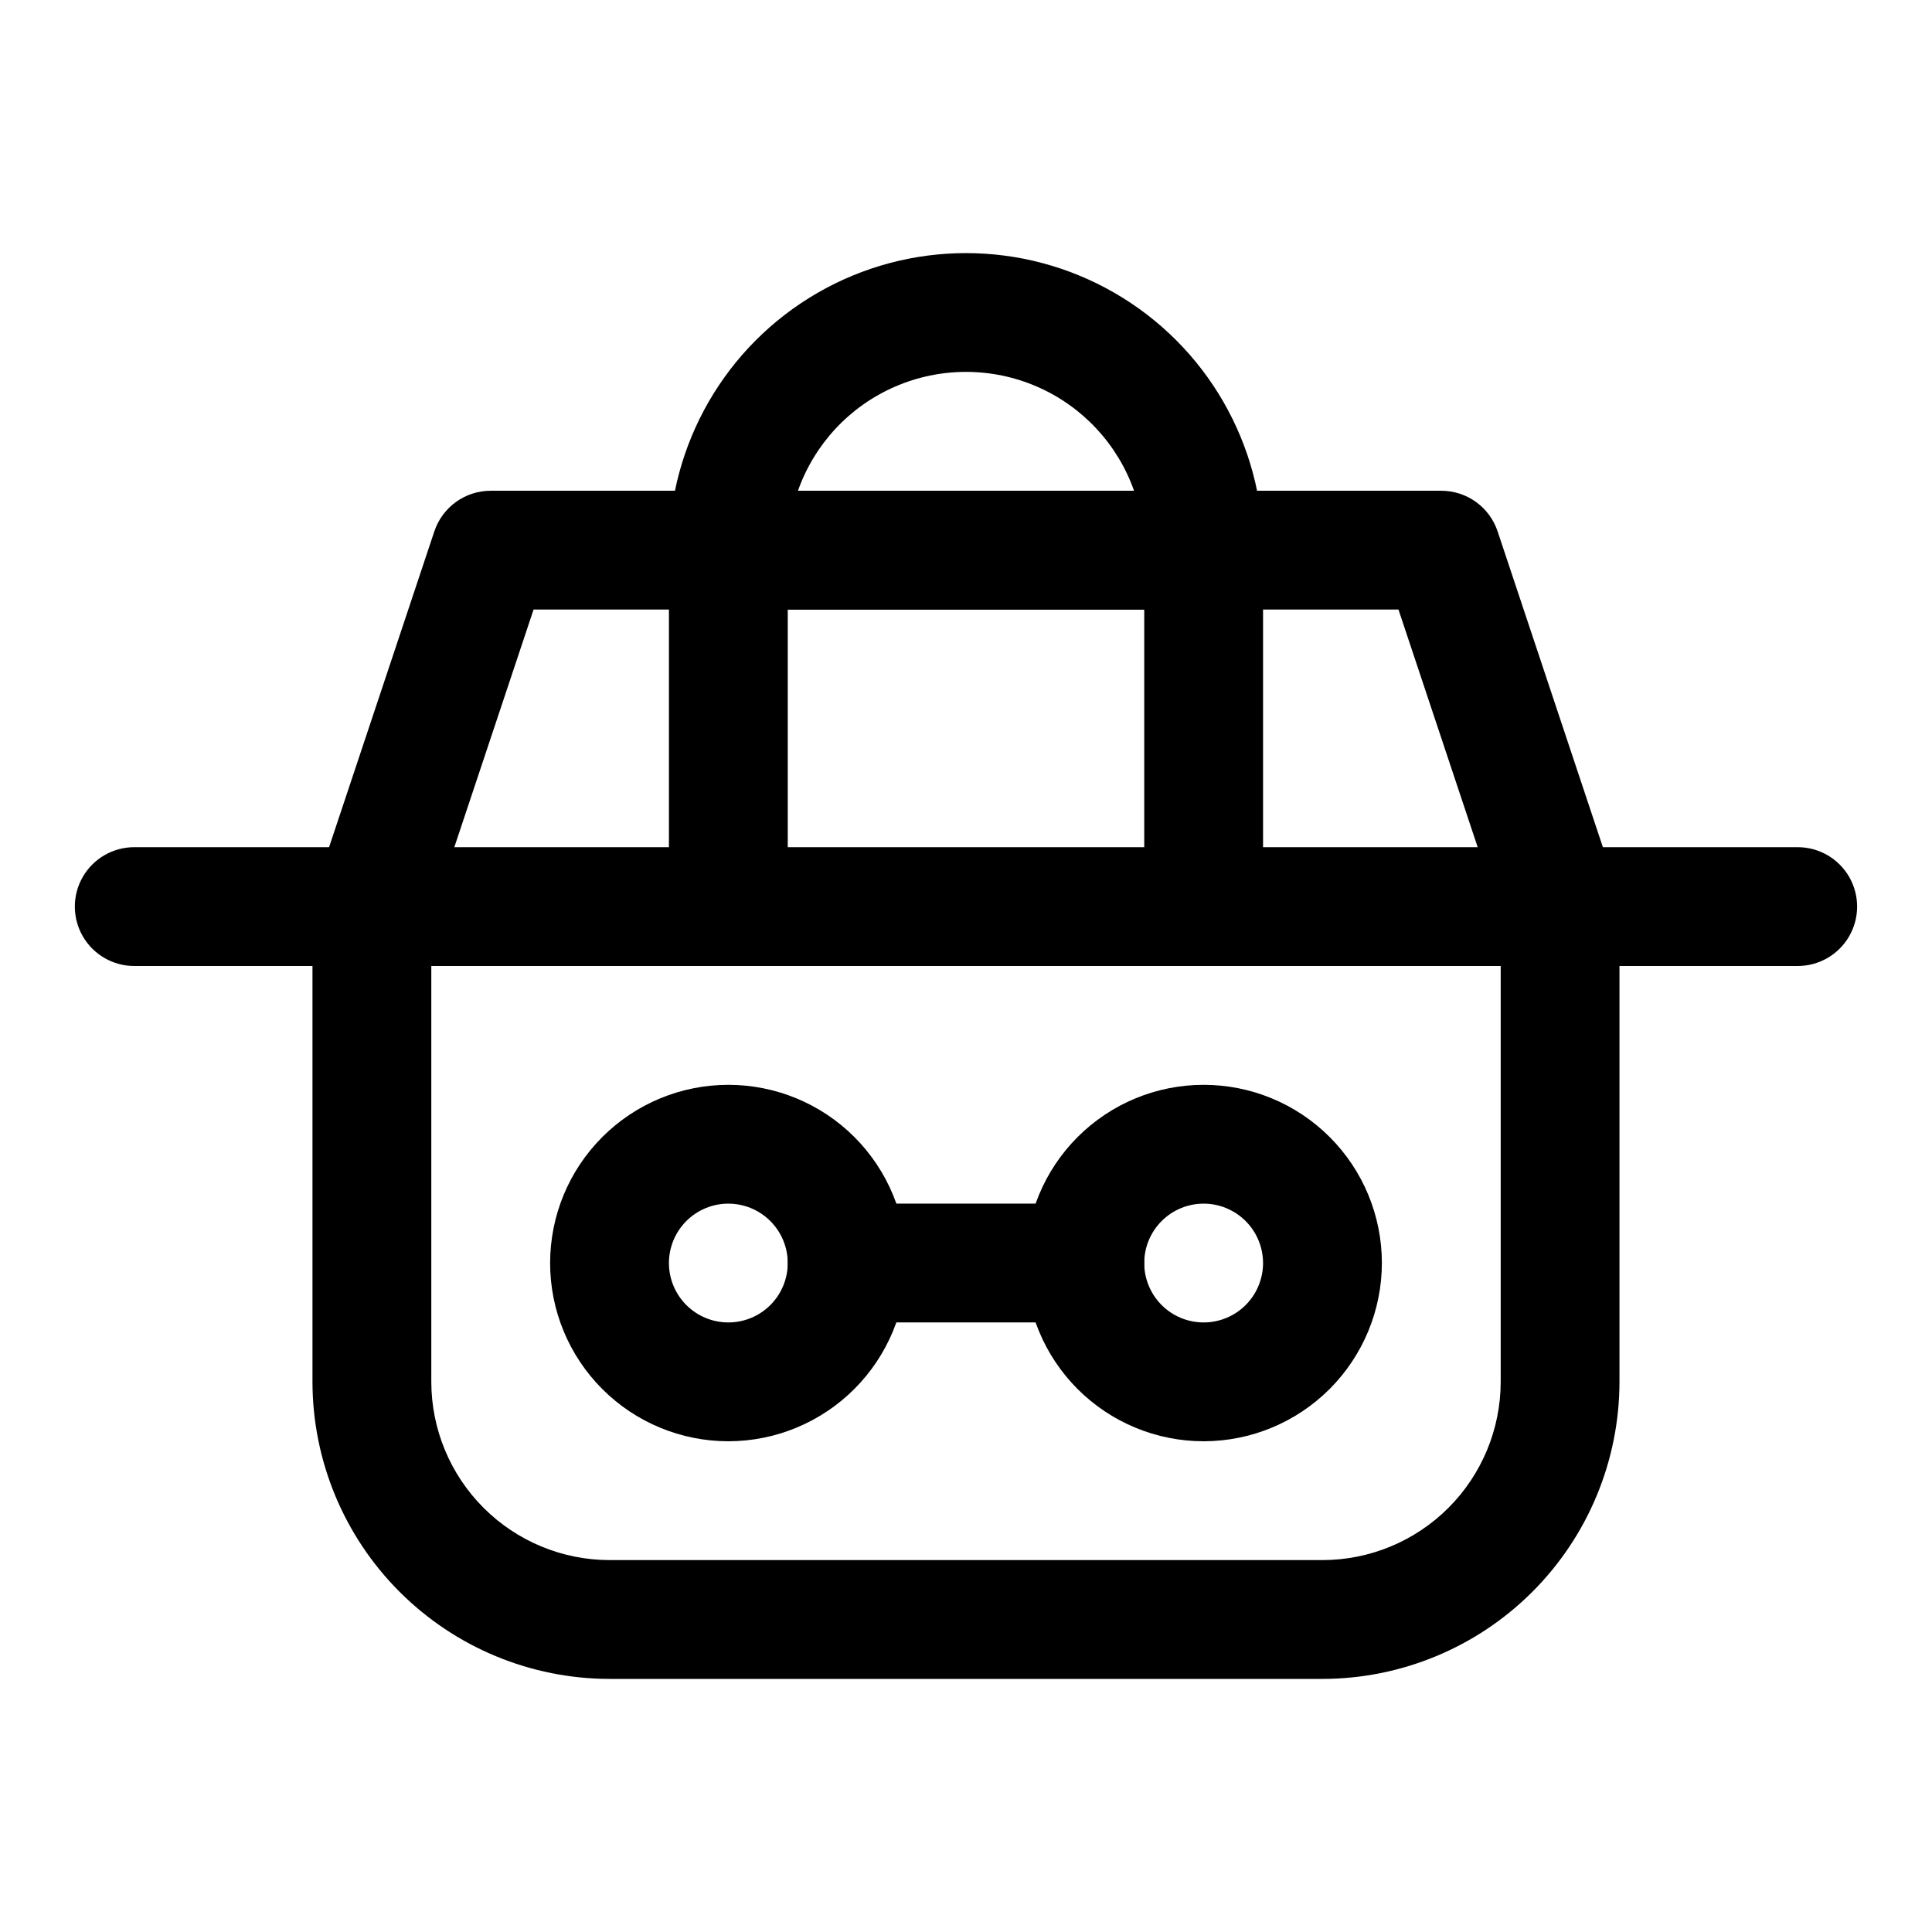 <?xml version="1.0" encoding="UTF-8"?>
<!-- Uploaded to: ICON Repo, www.svgrepo.com, Generator: ICON Repo Mixer Tools -->
<svg fill="#000000" width="800px" height="800px" version="1.1" viewBox="144 144 512 512" xmlns="http://www.w3.org/2000/svg">
 <g>
  <path d="m620.41 400h-440.83c-5.625 0-10.824-3.004-13.637-7.875s-2.812-10.871 0-15.742c2.812-4.871 8.012-7.871 13.637-7.871h440.83c5.625 0 10.824 3 13.637 7.871 2.812 4.871 2.812 10.871 0 15.742s-8.012 7.875-13.637 7.875z"/>
  <path d="m494.46 588.93h-188.93c-20.871-0.023-40.879-8.324-55.637-23.082-14.758-14.758-23.059-34.766-23.086-55.637v-125.95c0-1.691 0.273-3.375 0.809-4.981l31.488-94.465c1.047-3.133 3.051-5.859 5.731-7.793 2.684-1.93 5.902-2.969 9.207-2.969h251.9c3.305 0 6.527 1.039 9.207 2.969 2.68 1.934 4.688 4.66 5.731 7.793l31.488 94.465c0.535 1.605 0.809 3.289 0.809 4.981v125.95c-0.023 20.871-8.328 40.879-23.086 55.637-14.758 14.758-34.766 23.059-55.637 23.082zm-236.16-202.12v123.4c0.016 12.523 4.996 24.527 13.852 33.383 8.855 8.855 20.859 13.836 33.383 13.848h188.93c12.523-0.012 24.531-4.992 33.387-13.848 8.852-8.855 13.832-20.859 13.848-33.383v-123.4l-27.09-81.27h-229.21z"/>
  <path d="m462.98 305.54h-125.95c-4.176 0-8.18-1.66-11.133-4.613s-4.613-6.957-4.613-11.133c0-28.121 15.004-54.109 39.359-68.172 24.359-14.062 54.367-14.062 78.723 0s39.359 40.051 39.359 68.172c0 4.176-1.66 8.18-4.609 11.133-2.953 2.953-6.961 4.613-11.133 4.613zm-107.51-31.488h89.066c-4.367-12.359-13.672-22.348-25.688-27.574-12.02-5.231-25.672-5.231-37.688 0-12.02 5.227-21.324 15.215-25.691 27.574z"/>
  <path d="m337.02 400c-4.176 0-8.18-1.66-11.133-4.613s-4.613-6.957-4.613-11.133v-94.465c0-5.625 3-10.82 7.871-13.633 4.875-2.812 10.875-2.812 15.746 0 4.871 2.812 7.871 8.008 7.871 13.633v94.465c0 4.176-1.656 8.18-4.609 11.133s-6.957 4.613-11.133 4.613z"/>
  <path d="m462.98 400c-4.176 0-8.184-1.66-11.133-4.613-2.953-2.953-4.613-6.957-4.613-11.133v-94.465c0-5.625 3-10.82 7.871-13.633 4.871-2.812 10.875-2.812 15.746 0s7.871 8.008 7.871 13.633v94.465c0 4.176-1.66 8.18-4.609 11.133-2.953 2.953-6.961 4.613-11.133 4.613z"/>
  <path d="m337.02 525.95c-12.527 0-24.543-4.973-33.398-13.832-8.859-8.859-13.836-20.871-13.836-33.398s4.977-24.539 13.836-33.398c8.855-8.859 20.871-13.832 33.398-13.832 12.527 0 24.539 4.973 33.398 13.832 8.855 8.859 13.832 20.871 13.832 33.398-0.012 12.523-4.992 24.527-13.848 33.383-8.855 8.855-20.863 13.836-33.383 13.848zm0-62.977v0.004c-4.176 0-8.18 1.656-11.133 4.609-2.953 2.953-4.613 6.957-4.613 11.133s1.66 8.18 4.613 11.133c2.953 2.953 6.957 4.609 11.133 4.609 4.176 0 8.18-1.656 11.133-4.609 2.953-2.953 4.609-6.957 4.609-11.133-0.004-4.176-1.664-8.176-4.617-11.125-2.949-2.953-6.953-4.613-11.125-4.617z"/>
  <path d="m462.98 525.95c-12.527 0-24.543-4.973-33.398-13.832-8.859-8.859-13.836-20.871-13.836-33.398s4.977-24.539 13.836-33.398c8.855-8.859 20.871-13.832 33.398-13.832 12.523 0 24.539 4.973 33.395 13.832 8.859 8.859 13.836 20.871 13.836 33.398-0.016 12.523-4.996 24.527-13.848 33.383-8.855 8.855-20.863 13.836-33.383 13.848zm0-62.977v0.004c-4.176 0-8.184 1.656-11.133 4.609-2.953 2.953-4.613 6.957-4.613 11.133s1.66 8.18 4.613 11.133c2.949 2.953 6.957 4.609 11.133 4.609 4.172 0 8.18-1.656 11.133-4.609 2.949-2.953 4.609-6.957 4.609-11.133-0.004-4.176-1.664-8.176-4.617-11.125-2.953-2.953-6.953-4.613-11.125-4.617z"/>
  <path d="m431.49 494.46h-62.977c-5.625 0-10.824-3-13.637-7.871s-2.812-10.871 0-15.742 8.012-7.871 13.637-7.871h62.977c5.625 0 10.82 3 13.633 7.871s2.812 10.871 0 15.742-8.008 7.871-13.633 7.871z"/>
 </g>
</svg>